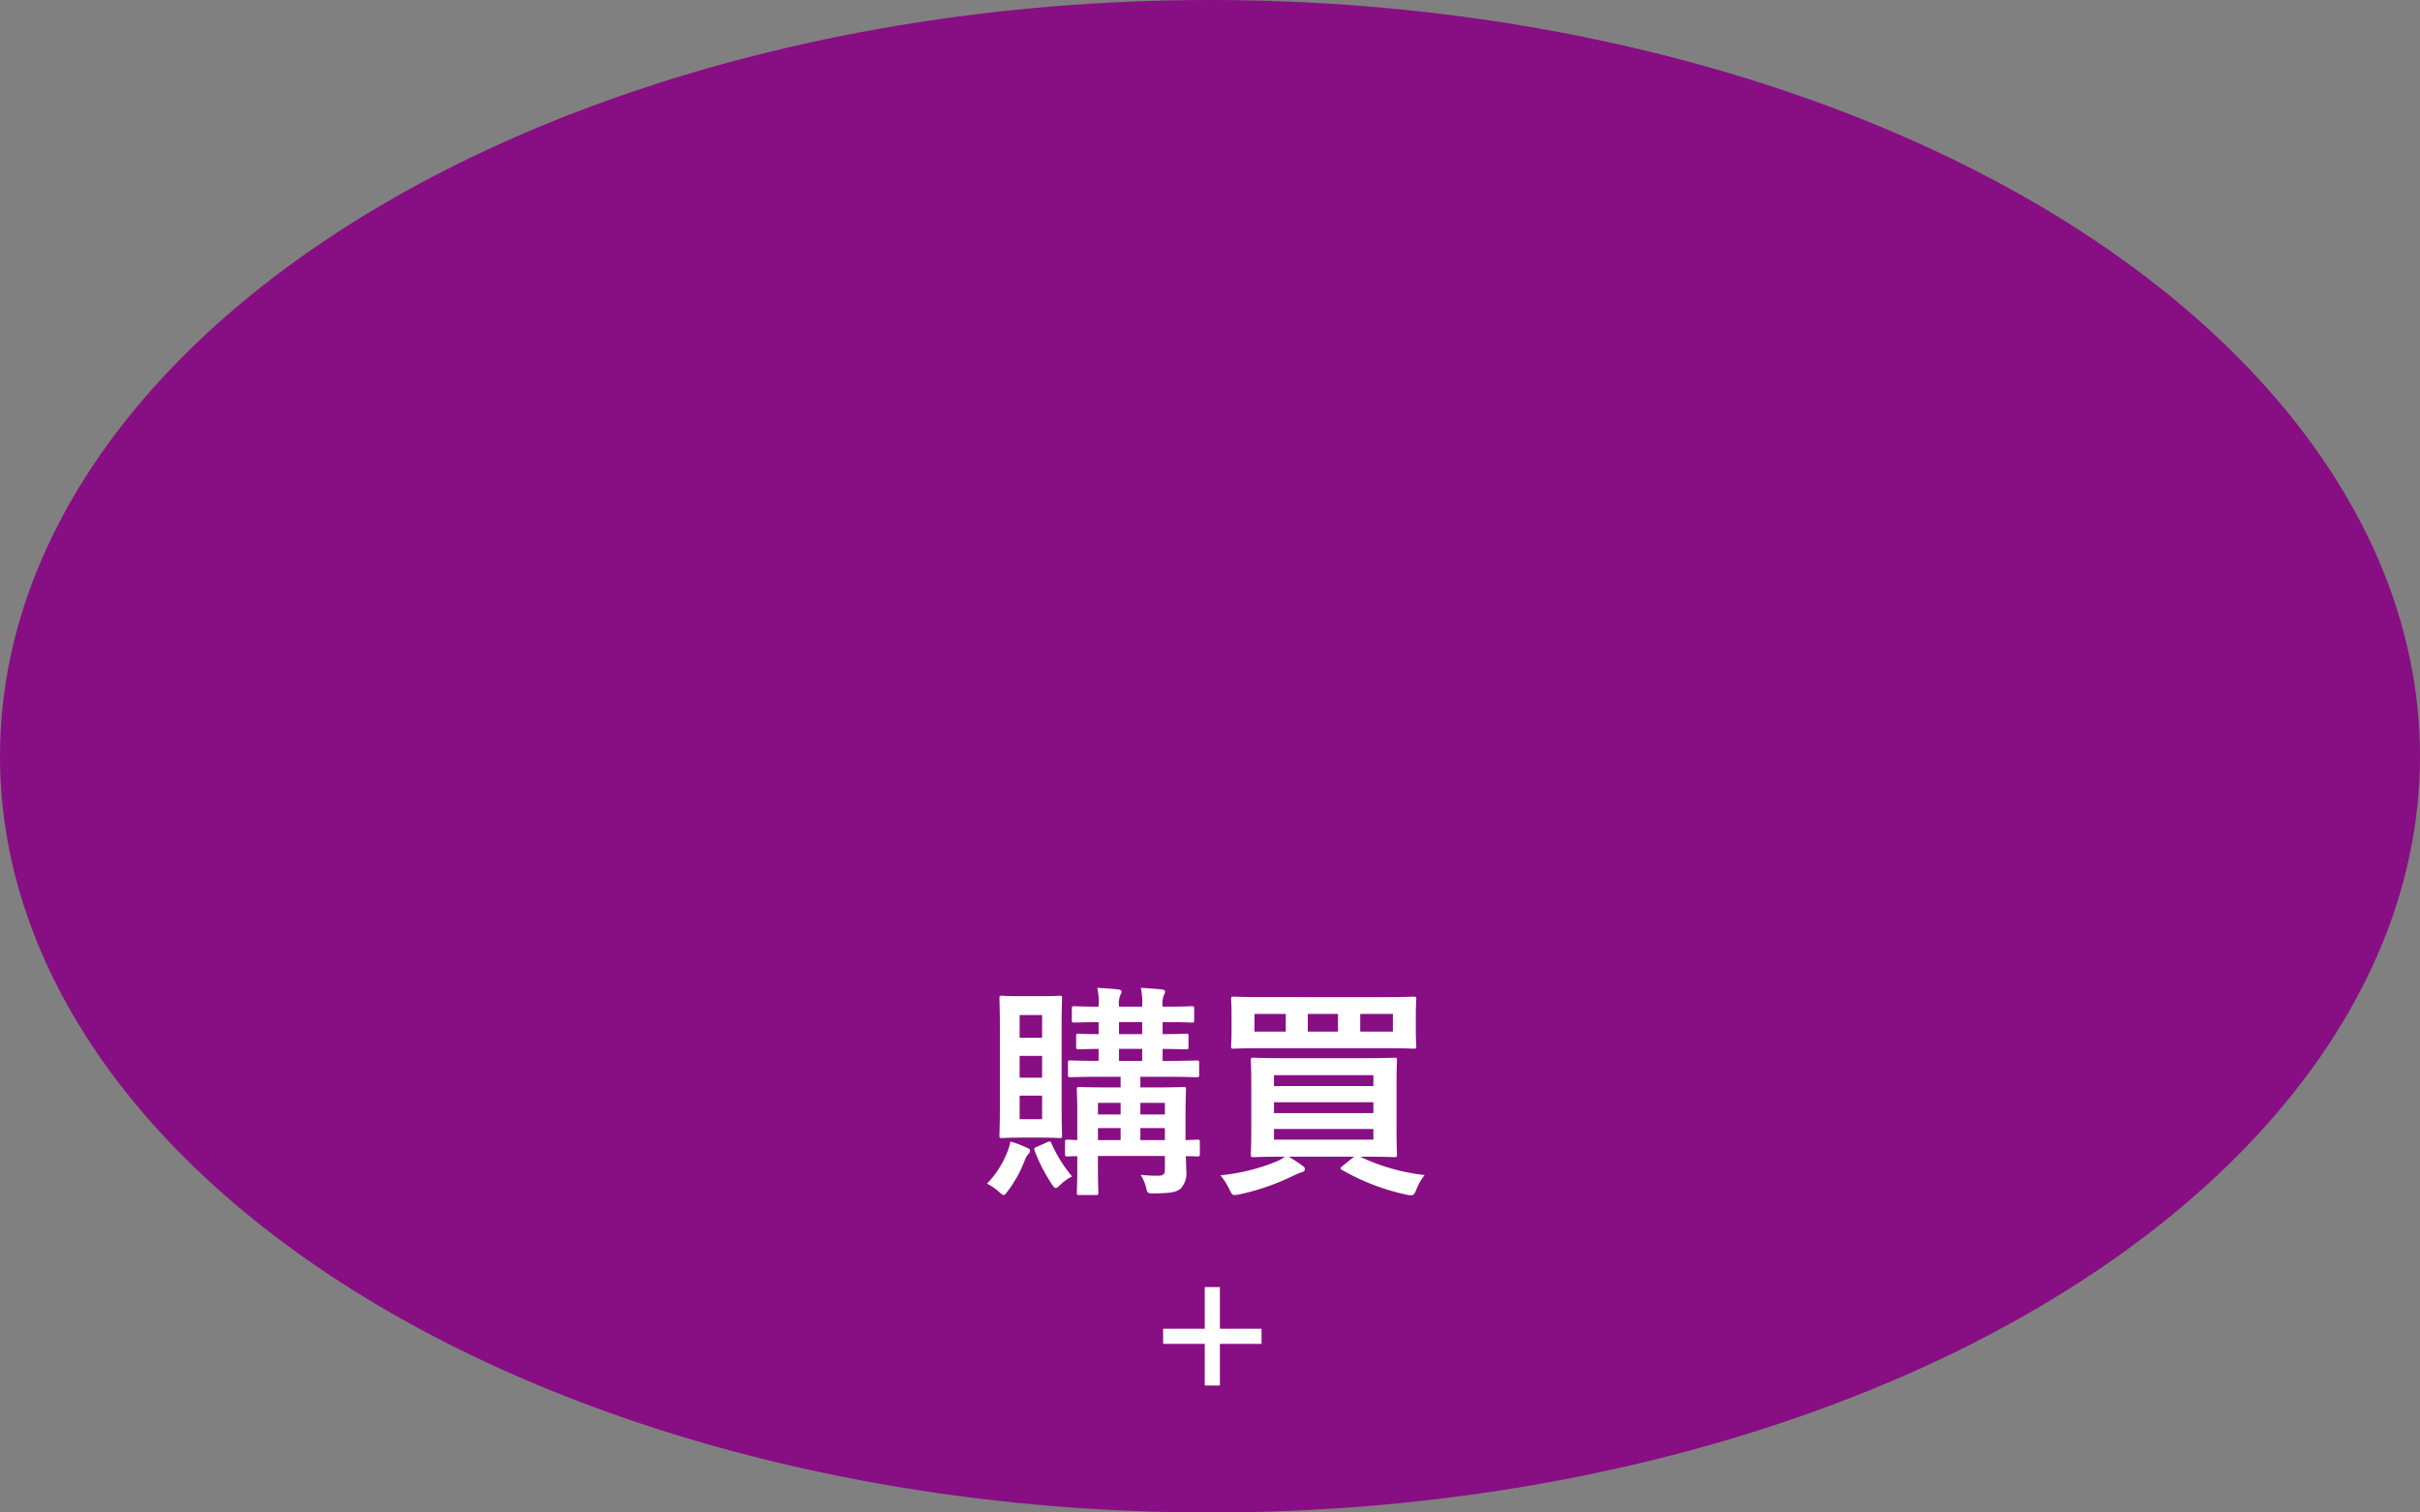 <svg xmlns="http://www.w3.org/2000/svg" width="250.572" height="156.607" viewBox="0 0 250.572 156.607"><rect x="0" y="0" width="250.572" height="156.607" fill="#808080" stroke="none"/><defs><style>.cls-1{fill:#880e83;}.cls-2{fill:none;stroke:#fff;stroke-miterlimit:10;stroke-width:1.566px;}.cls-3{fill:#fff;}</style></defs><g id="レイヤー_2" data-name="レイヤー 2"><g id="design"><ellipse class="cls-1" cx="125.286" cy="78.304" rx="125.286" ry="78.304"/><line class="cls-2" x1="120.431" y1="138.365" x2="130.622" y2="138.365"/><line class="cls-2" x1="125.526" y1="133.27" x2="125.526" y2="143.46"/><path class="cls-3" d="M104.331,119.201a4.967,4.967,0,0,0,.282-1.01,12.948,12.948,0,0,1,1.739.658c.211.094.306.164.306.282a.485.485,0,0,1-.188.376,1.991,1.991,0,0,0-.352.611,13.131,13.131,0,0,1-1.739,3.172c-.235.305-.329.447-.446.447s-.235-.094-.446-.282a5.346,5.346,0,0,0-1.292-.893A9.808,9.808,0,0,0,104.331,119.201Zm3.36-16.05c1.434,0,1.88-.047,2.044-.047.211,0,.235.023.235.259,0,.141-.047,1.104-.047,3.172v7.872c0,2.068.047,3.031.047,3.172,0,.235-.023.259-.235.259-.165,0-.611-.047-2.044-.047h-1.95c-1.387,0-1.833.047-1.998.047-.235,0-.258-.024-.258-.259,0-.165.047-1.105.047-3.172v-7.872c0-2.068-.047-3.008-.047-3.172,0-.235.023-.259.258-.259.165,0,.611.047,1.998.047Zm-2.115,4.3h2.326v-2.35h-2.326Zm2.326,4.136v-2.256h-2.326v2.256Zm0,1.856h-2.326v2.444h2.326Zm.494,4.841c.329-.141.376-.141.47.094a14.129,14.129,0,0,0,2.139,3.431,5.057,5.057,0,0,0-1.269.917c-.188.188-.306.282-.423.282-.141,0-.259-.165-.47-.494a17.464,17.464,0,0,1-1.715-3.36c-.07-.235-.047-.282.211-.4Zm15.838,1.175c0,.259-.023.282-.258.282-.094,0-.423-.023-1.199-.023.023.54.047,1.057.047,1.433a2.349,2.349,0,0,1-.541,1.88c-.423.399-.987.517-2.773.541-.705,0-.705,0-.87-.729a4.367,4.367,0,0,0-.541-1.198,16.263,16.263,0,0,0,1.786.094c.611,0,.729-.188.729-.658v-1.386h-6.932v1.198c0,1.668.047,2.468.047,2.608,0,.211-.023.235-.258.235h-1.715c-.235,0-.259-.024-.259-.235,0-.165.047-.846.047-2.561v-1.222c-.635,0-.917.023-.987.023-.258,0-.282-.023-.282-.282v-1.198c0-.235.023-.259.282-.259.071,0,.353.024.987.047v-2.655c0-1.692-.047-2.444-.047-2.585,0-.235.023-.259.259-.259.165,0,.869.047,2.937.047h1.339v-1.104h-2.021c-2.232,0-3.008.047-3.172.047-.235,0-.259-.023-.259-.259v-1.222c0-.235.023-.259.259-.259.141,0,.893.047,2.914.047V108.603c-1.41.024-1.95.047-2.068.047-.235,0-.258-.023-.258-.282v-1.104c0-.211.023-.235.258-.235.118,0,.658.047,2.068.047V105.831c-1.739.023-2.397.047-2.514.047-.235,0-.259-.024-.259-.259v-1.152c0-.258.024-.282.259-.282.117,0,.775.047,2.514.047v-.141a6.178,6.178,0,0,0-.141-1.809c.776.047,1.528.094,2.162.165.235.023.353.117.353.211a.53.53,0,0,1-.118.353,2.401,2.401,0,0,0-.141,1.175v.047h2.397v-.141a7.127,7.127,0,0,0-.141-1.809c.776.047,1.528.094,2.162.165.235.023.353.117.353.211a.697.697,0,0,1-.118.353,2.401,2.401,0,0,0-.141,1.175v.047c2.186,0,2.867-.047,3.008-.047.235,0,.259.023.259.282v1.152c0,.235-.023.259-.259.259-.141,0-.822-.047-3.008-.047v1.245c1.668,0,2.28-.047,2.42-.047.235,0,.259.023.259.235v1.104c0,.259-.023.282-.259.282-.141,0-.752-.023-2.42-.047V109.849h.376c2.256,0,3.008-.047,3.149-.047.235,0,.259.024.259.259v1.222c0,.235-.024.259-.259.259-.141,0-.893-.047-3.149-.047h-2.679v1.104h1.504c2.068,0,2.796-.047,2.961-.047.235,0,.258.024.258.259,0,.141-.047,1.034-.047,2.796v2.444c.775-.023,1.128-.047,1.222-.047.235,0,.258.024.258.259Zm-8.201-4.065v-1.198h-2.35v1.198Zm0,2.655v-1.245h-2.35v1.245Zm2.232-10.974V105.831h-2.397v1.245Zm0,2.773V108.603h-2.397V109.849Zm-.188,4.347v1.198h2.538v-1.198Zm2.538,3.854v-1.245h-2.538v1.245Z"/><path class="cls-3" d="M140.817,119.765a20.961,20.961,0,0,0,6.697,1.904,5.928,5.928,0,0,0-.846,1.457c-.188.493-.282.635-.587.635a2.434,2.434,0,0,1-.494-.071,23.142,23.142,0,0,1-6.65-2.561c-.212-.141-.188-.188.07-.399l1.198-.964h-6.768c.494.305.917.564,1.363.893.258.164.305.259.305.399s-.07.259-.353.329a7.591,7.591,0,0,0-.893.376,24.096,24.096,0,0,1-5.522,1.904,3.171,3.171,0,0,1-.517.071c-.235,0-.329-.165-.54-.611a6.557,6.557,0,0,0-.916-1.433,20.599,20.599,0,0,0,5.875-1.457,3.927,3.927,0,0,0,.799-.47c-2.279,0-3.102.047-3.243.047-.258,0-.282-.023-.282-.259,0-.165.047-.846.047-2.467v-4.841c0-1.621-.047-2.303-.047-2.467,0-.235.023-.259.282-.259.141,0,.963.047,3.243.047h8.084c2.303,0,3.125-.047,3.267-.047.235,0,.258.023.258.259,0,.141-.047.846-.047,2.467v4.841c0,1.621.047,2.303.047,2.467,0,.235-.023.259-.258.259-.141,0-.963-.047-3.267-.047Zm2.42-16.519c2.209,0,3.008-.047,3.149-.047.235,0,.259.023.259.259,0,.141-.047.541-.047,1.621v1.645c0,1.058.047,1.457.047,1.598,0,.235-.024.258-.259.258-.141,0-.94-.047-3.149-.047H130.877c-2.209,0-3.008.047-3.149.047-.235,0-.258-.023-.258-.258,0-.165.047-.541.047-1.598v-1.645c0-1.081-.047-1.48-.047-1.621,0-.235.023-.259.258-.259.141,0,.94.047,3.149.047Zm-10.104,3.572v-1.833h-3.243v1.833Zm-1.222,4.512v1.128h10.292v-1.128Zm10.292,3.924v-1.128H131.911v1.128Zm0,1.645H131.911v1.104h10.292Zm-3.666-10.081v-1.833h-3.125v1.833Zm5.687-1.833h-3.384v1.833h3.384Z"/></g></g></svg>